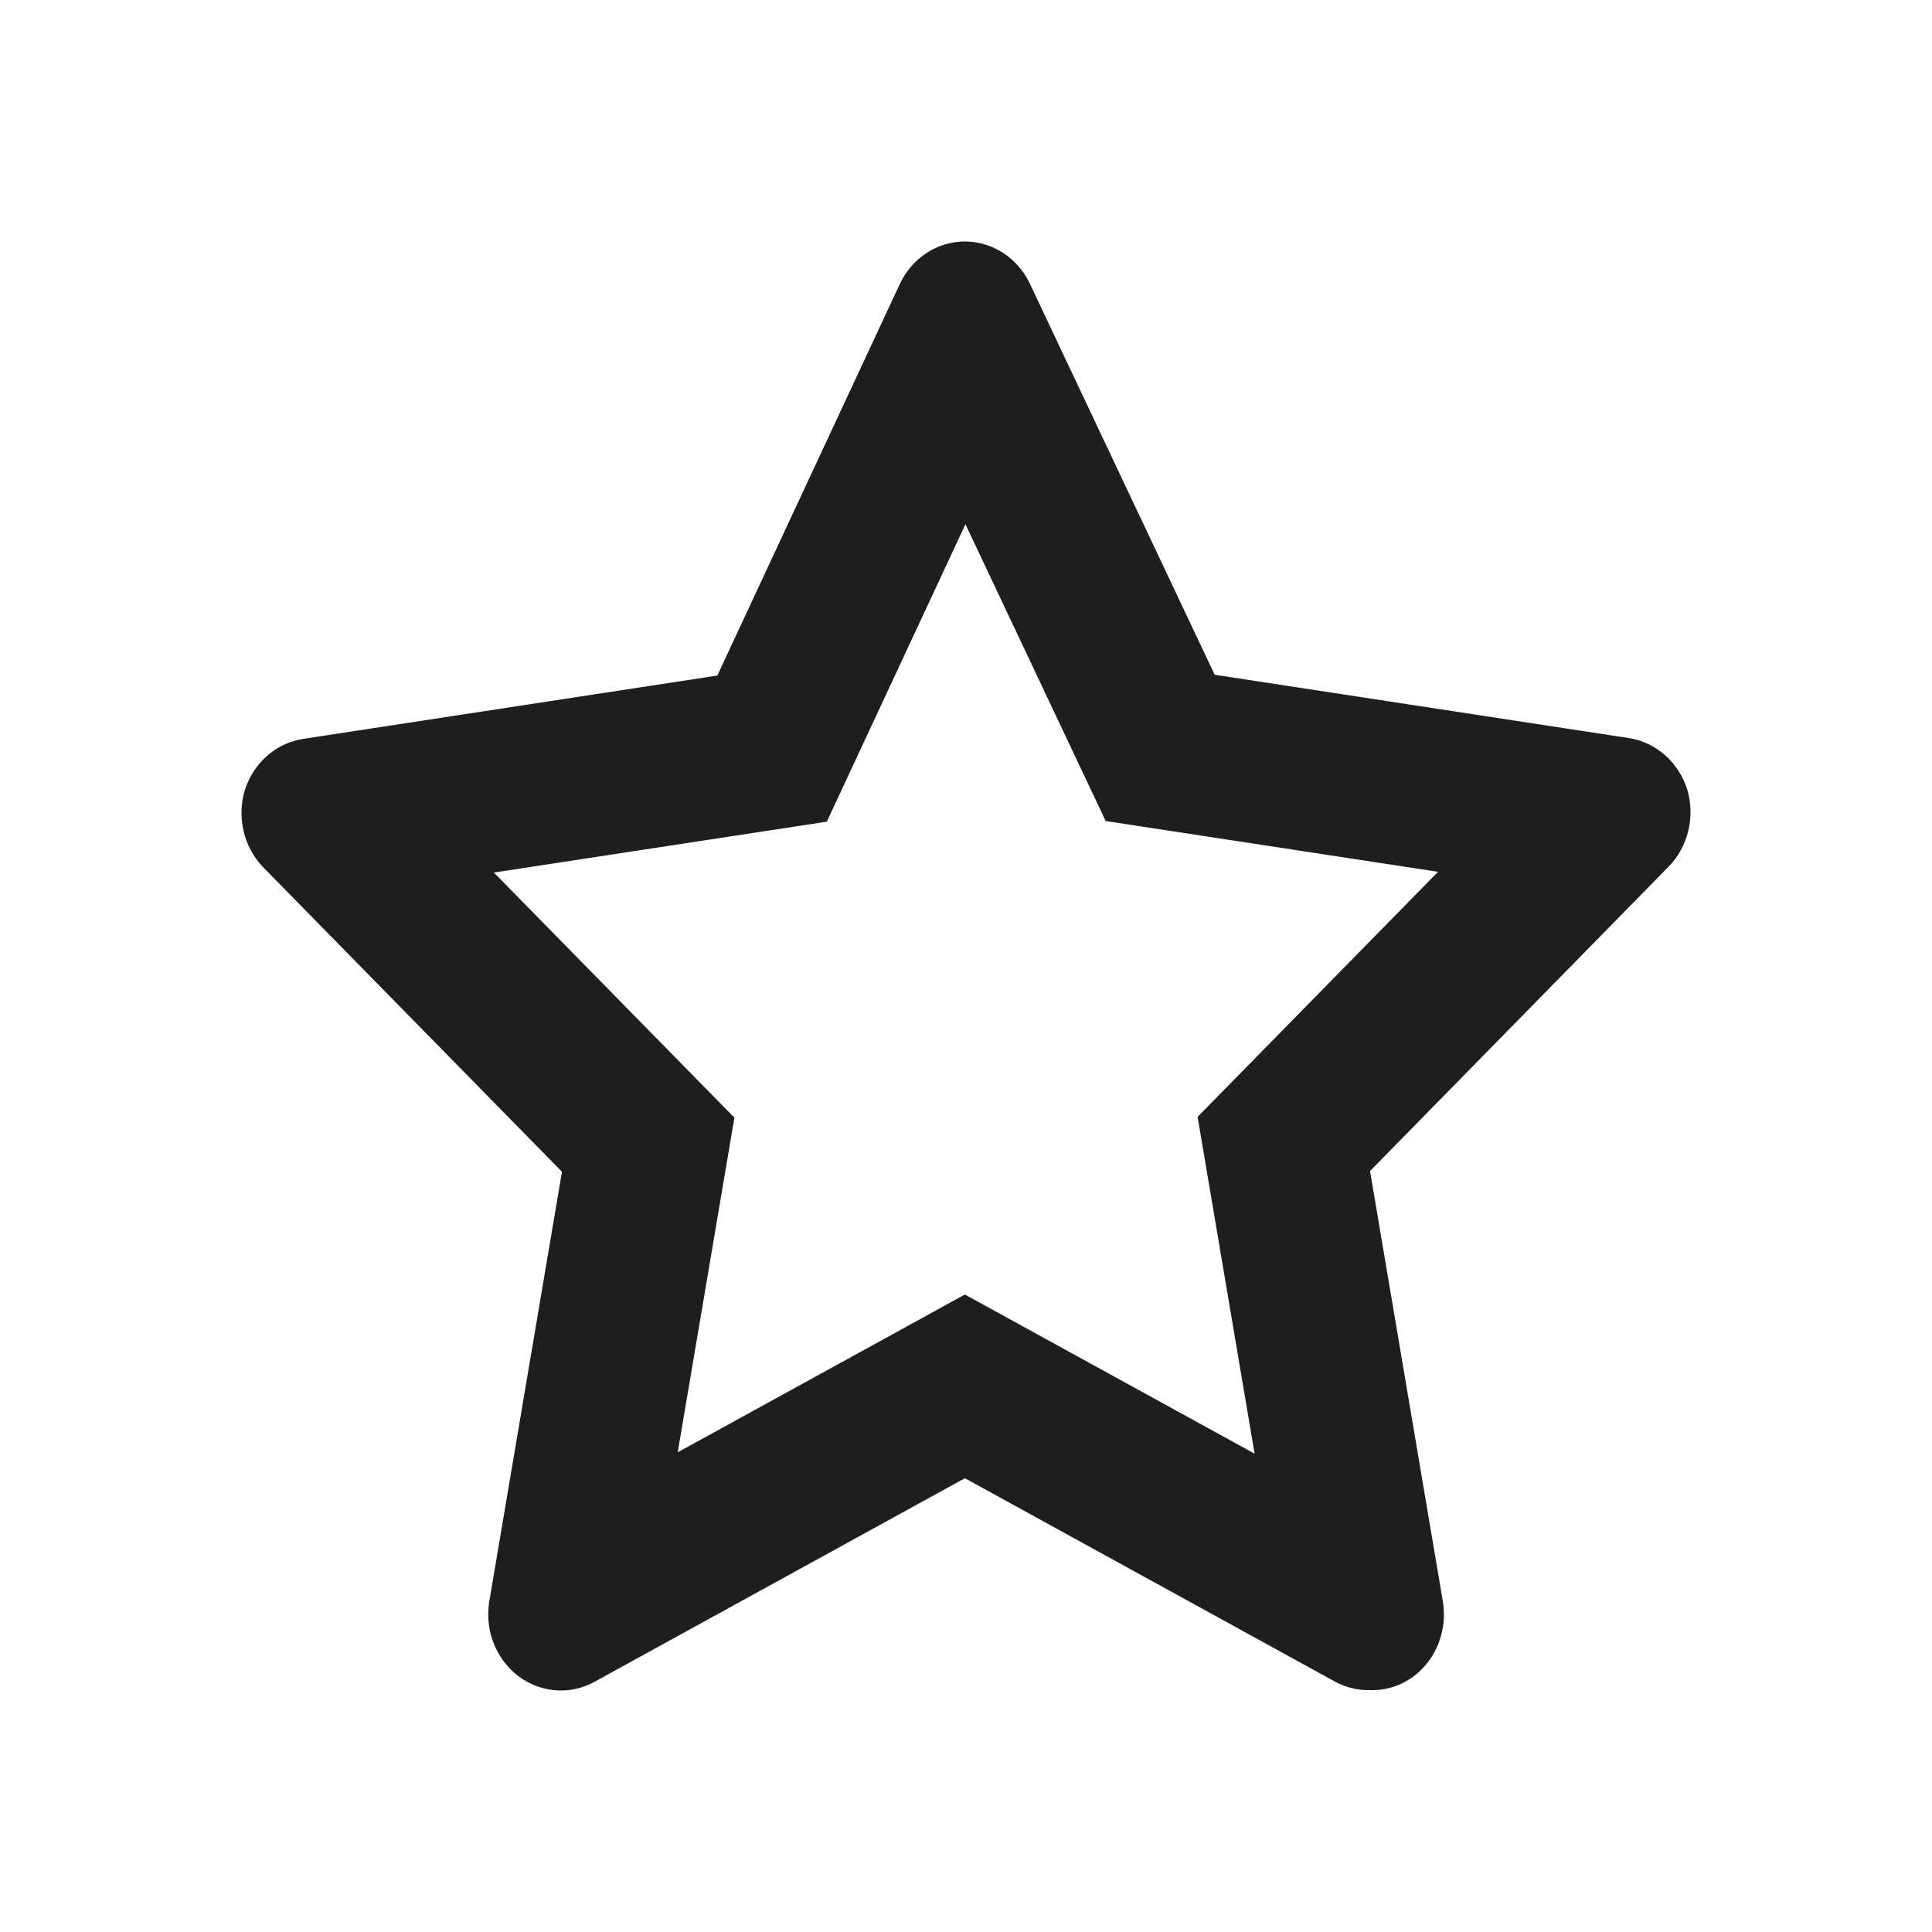 <?xml version="1.0" encoding="UTF-8"?>
<svg width="24px" height="24px" viewBox="0 0 24 24" version="1.1" xmlns="http://www.w3.org/2000/svg" xmlns:xlink="http://www.w3.org/1999/xlink">
    <title>rating-star-empty</title>
    <g id="00_Design-Styleguides" stroke="none" stroke-width="1" fill="none" fill-rule="evenodd">
        <g id="00_Case-IH_Icons" transform="translate(-60, -2930)">
            <g id="Instances" transform="translate(60, 150)" fill="#1E1E1D">
                <g id="Fill" transform="translate(0, 2780)">
                    <path d="M12.38,3.095 C12.562,3.188 12.71,3.343 12.798,3.534 L15.089,8.382 L20.23,9.168 C20.571,9.219 20.854,9.469 20.961,9.812 C21.058,10.147 20.971,10.512 20.735,10.759 L17.019,14.547 L17.921,19.878 C17.987,20.24 17.846,20.61 17.56,20.825 C17.397,20.945 17.2,21.005 17.001,20.995 C16.857,20.996 16.715,20.96 16.586,20.891 L11.986,18.363 L7.387,20.891 C6.946,21.134 6.4,20.956 6.169,20.494 C6.075,20.308 6.044,20.094 6.079,19.887 L6.981,14.556 L3.265,10.769 C3.029,10.521 2.942,10.157 3.039,9.822 C3.146,9.478 3.429,9.229 3.77,9.178 L8.911,8.392 L11.175,3.534 C11.392,3.064 11.931,2.867 12.38,3.095 Z M13.735,10.199 L11.993,6.512 L10.271,10.207 L6.135,10.839 L9.123,13.884 L8.419,18.041 L11.986,16.081 L15.585,18.058 L14.877,13.874 L17.864,10.83 L13.735,10.199 Z"></path>
                </g>
            </g>
            <g id="Slices" transform="translate(60, 150)"></g>
            <g id="Text" transform="translate(32, 82)"></g>
        </g>
    </g>
</svg>